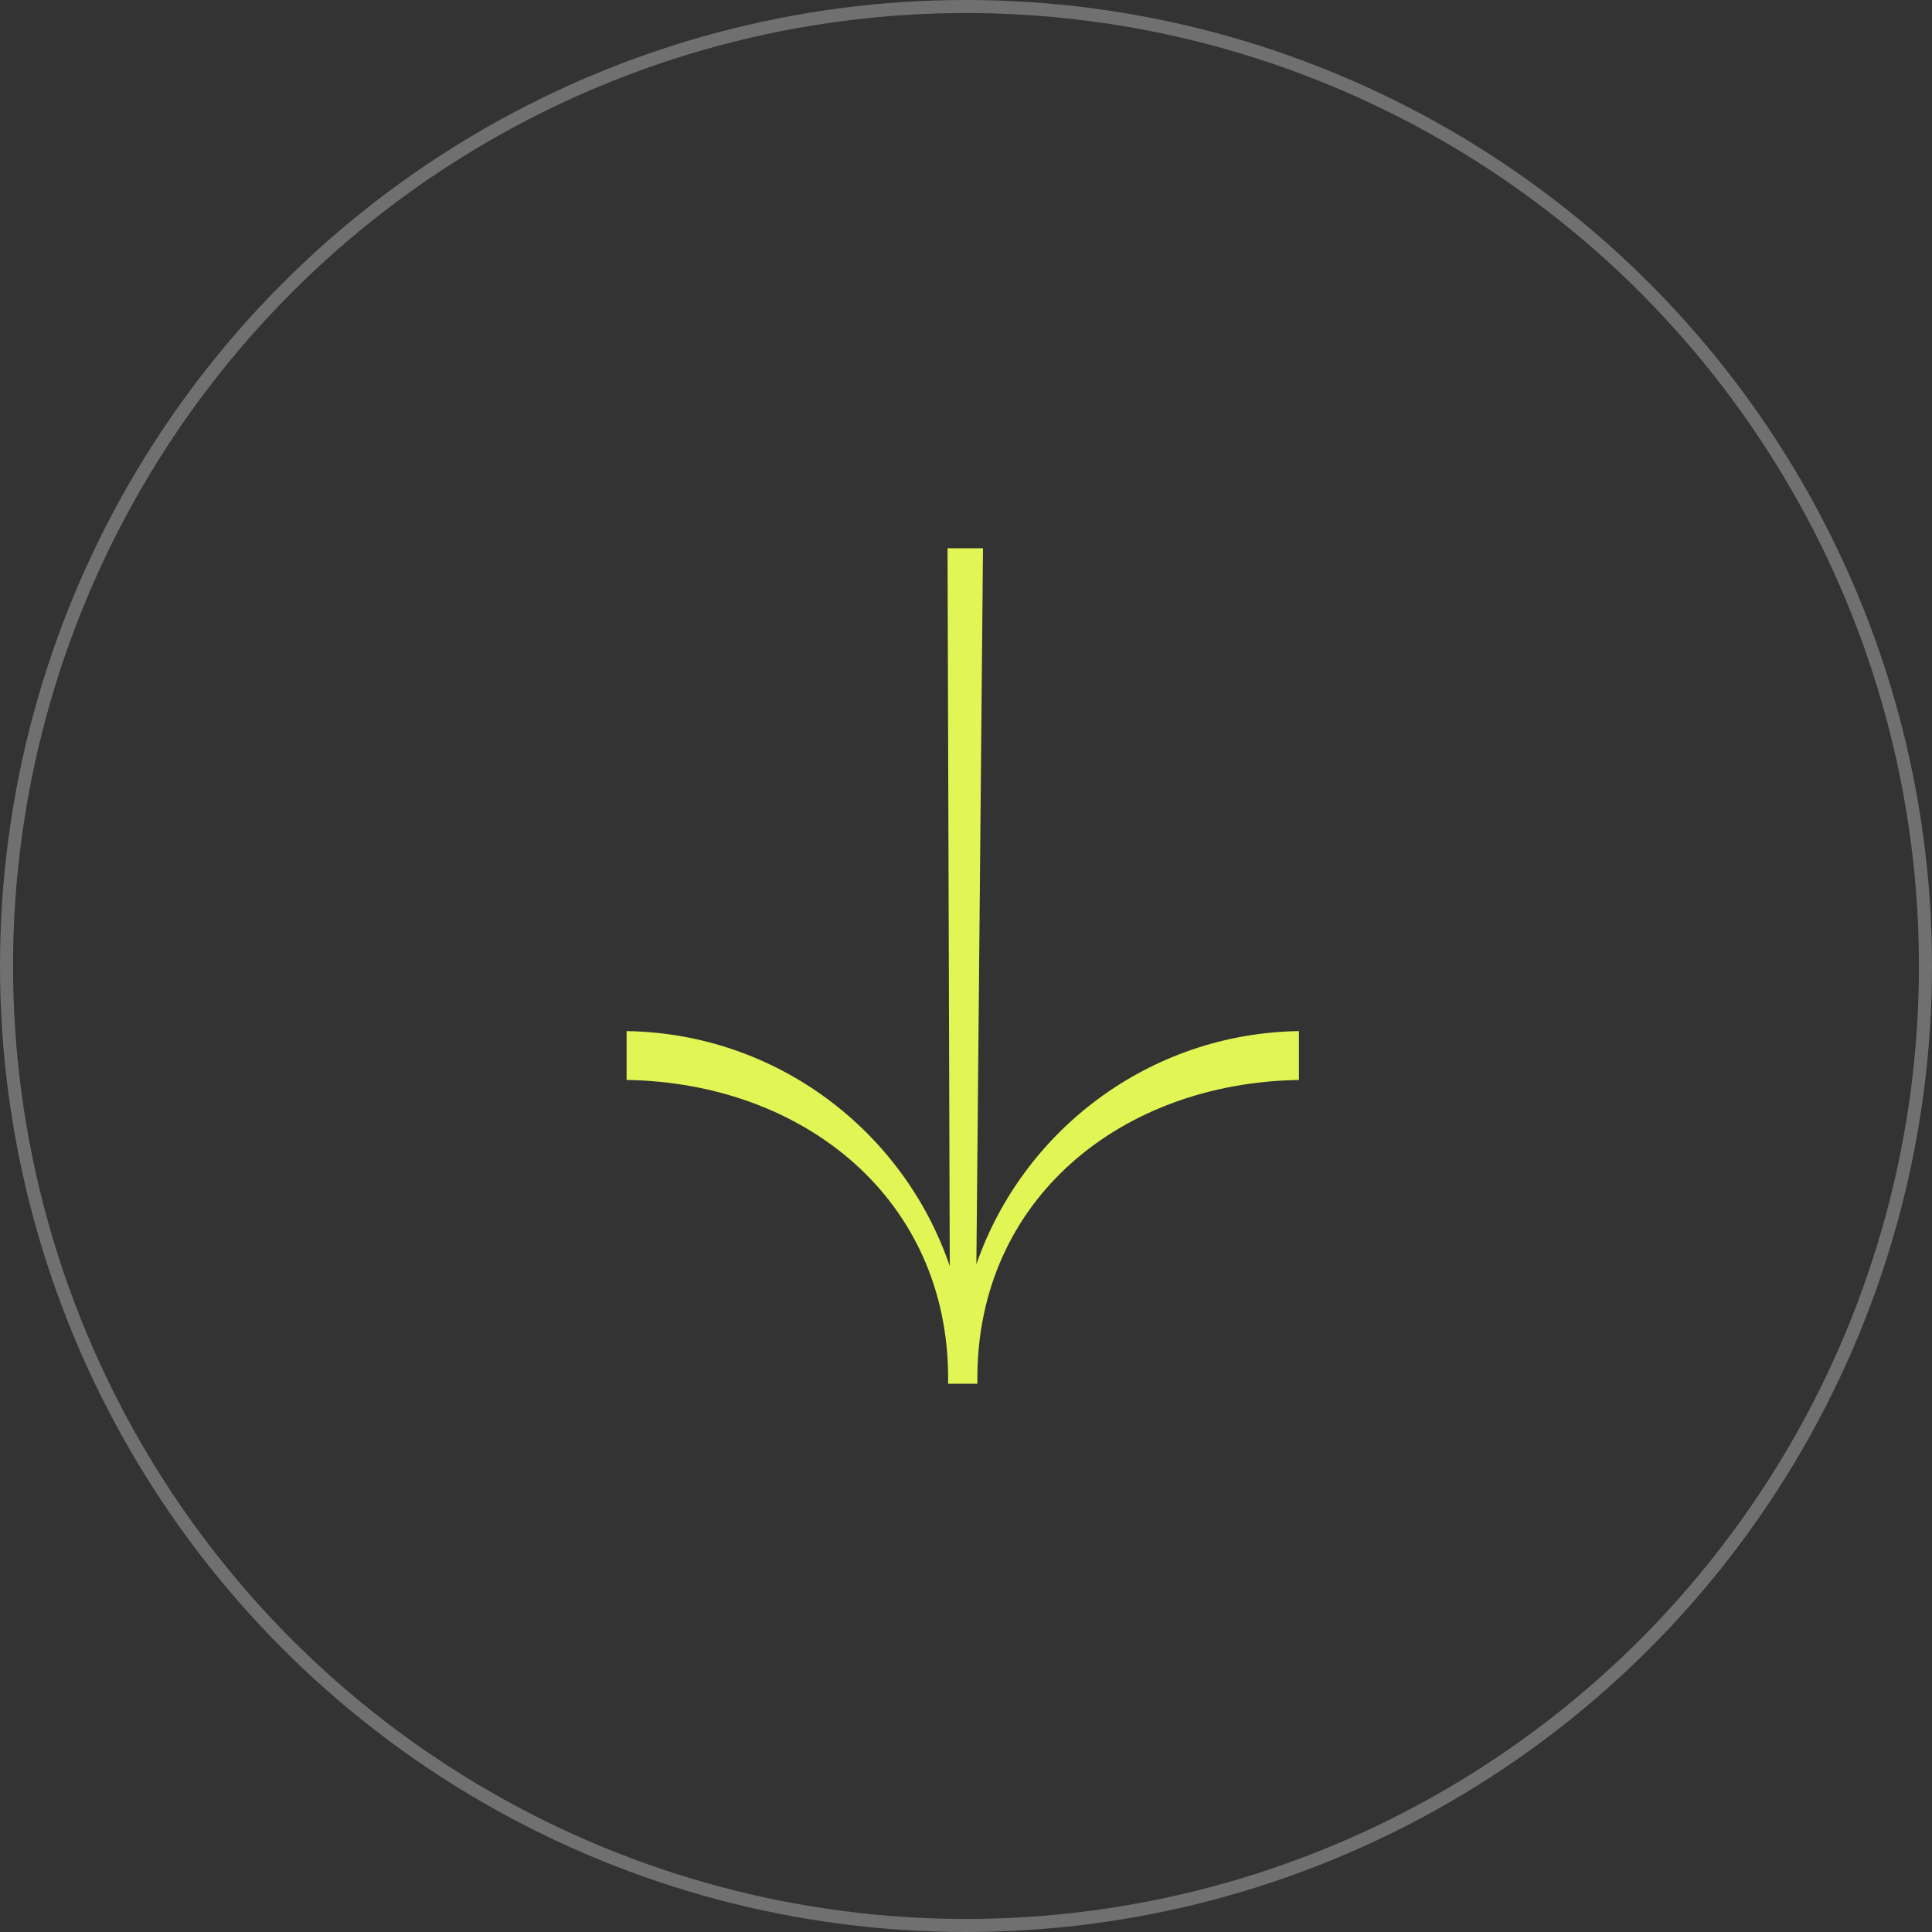 <svg width="74" height="74" viewBox="0 0 74 74" fill="none" xmlns="http://www.w3.org/2000/svg">
<rect x="0" y="0" width="74" height="74" fill="#333333" stroke="none"/>
<g clip-path="url(#clip0_2038_190)">
<path fill-rule="evenodd" clip-rule="evenodd" d="M37.397 48.426C39.181 43.288 44.027 39.582 49.752 39.493V41.364C42.93 41.476 37.435 45.94 37.435 52.789C37.435 52.859 37.435 52.93 37.437 53H37.085V53H36.315C36.316 52.93 36.316 52.859 36.316 52.789C36.316 45.94 30.821 41.476 24 41.364V39.493C29.75 39.582 34.614 43.321 36.378 48.495L36.293 21H37.651L37.397 48.426Z" fill="#E1F655"/>
<circle opacity="0.3" cx="37" cy="37" r="36.75" stroke="white" stroke-width="0.5"/>
</g>
<defs>
<clipPath id="clip0_2038_190">
<rect width="74" height="74" fill="white"/>
</clipPath>
</defs>
</svg>
